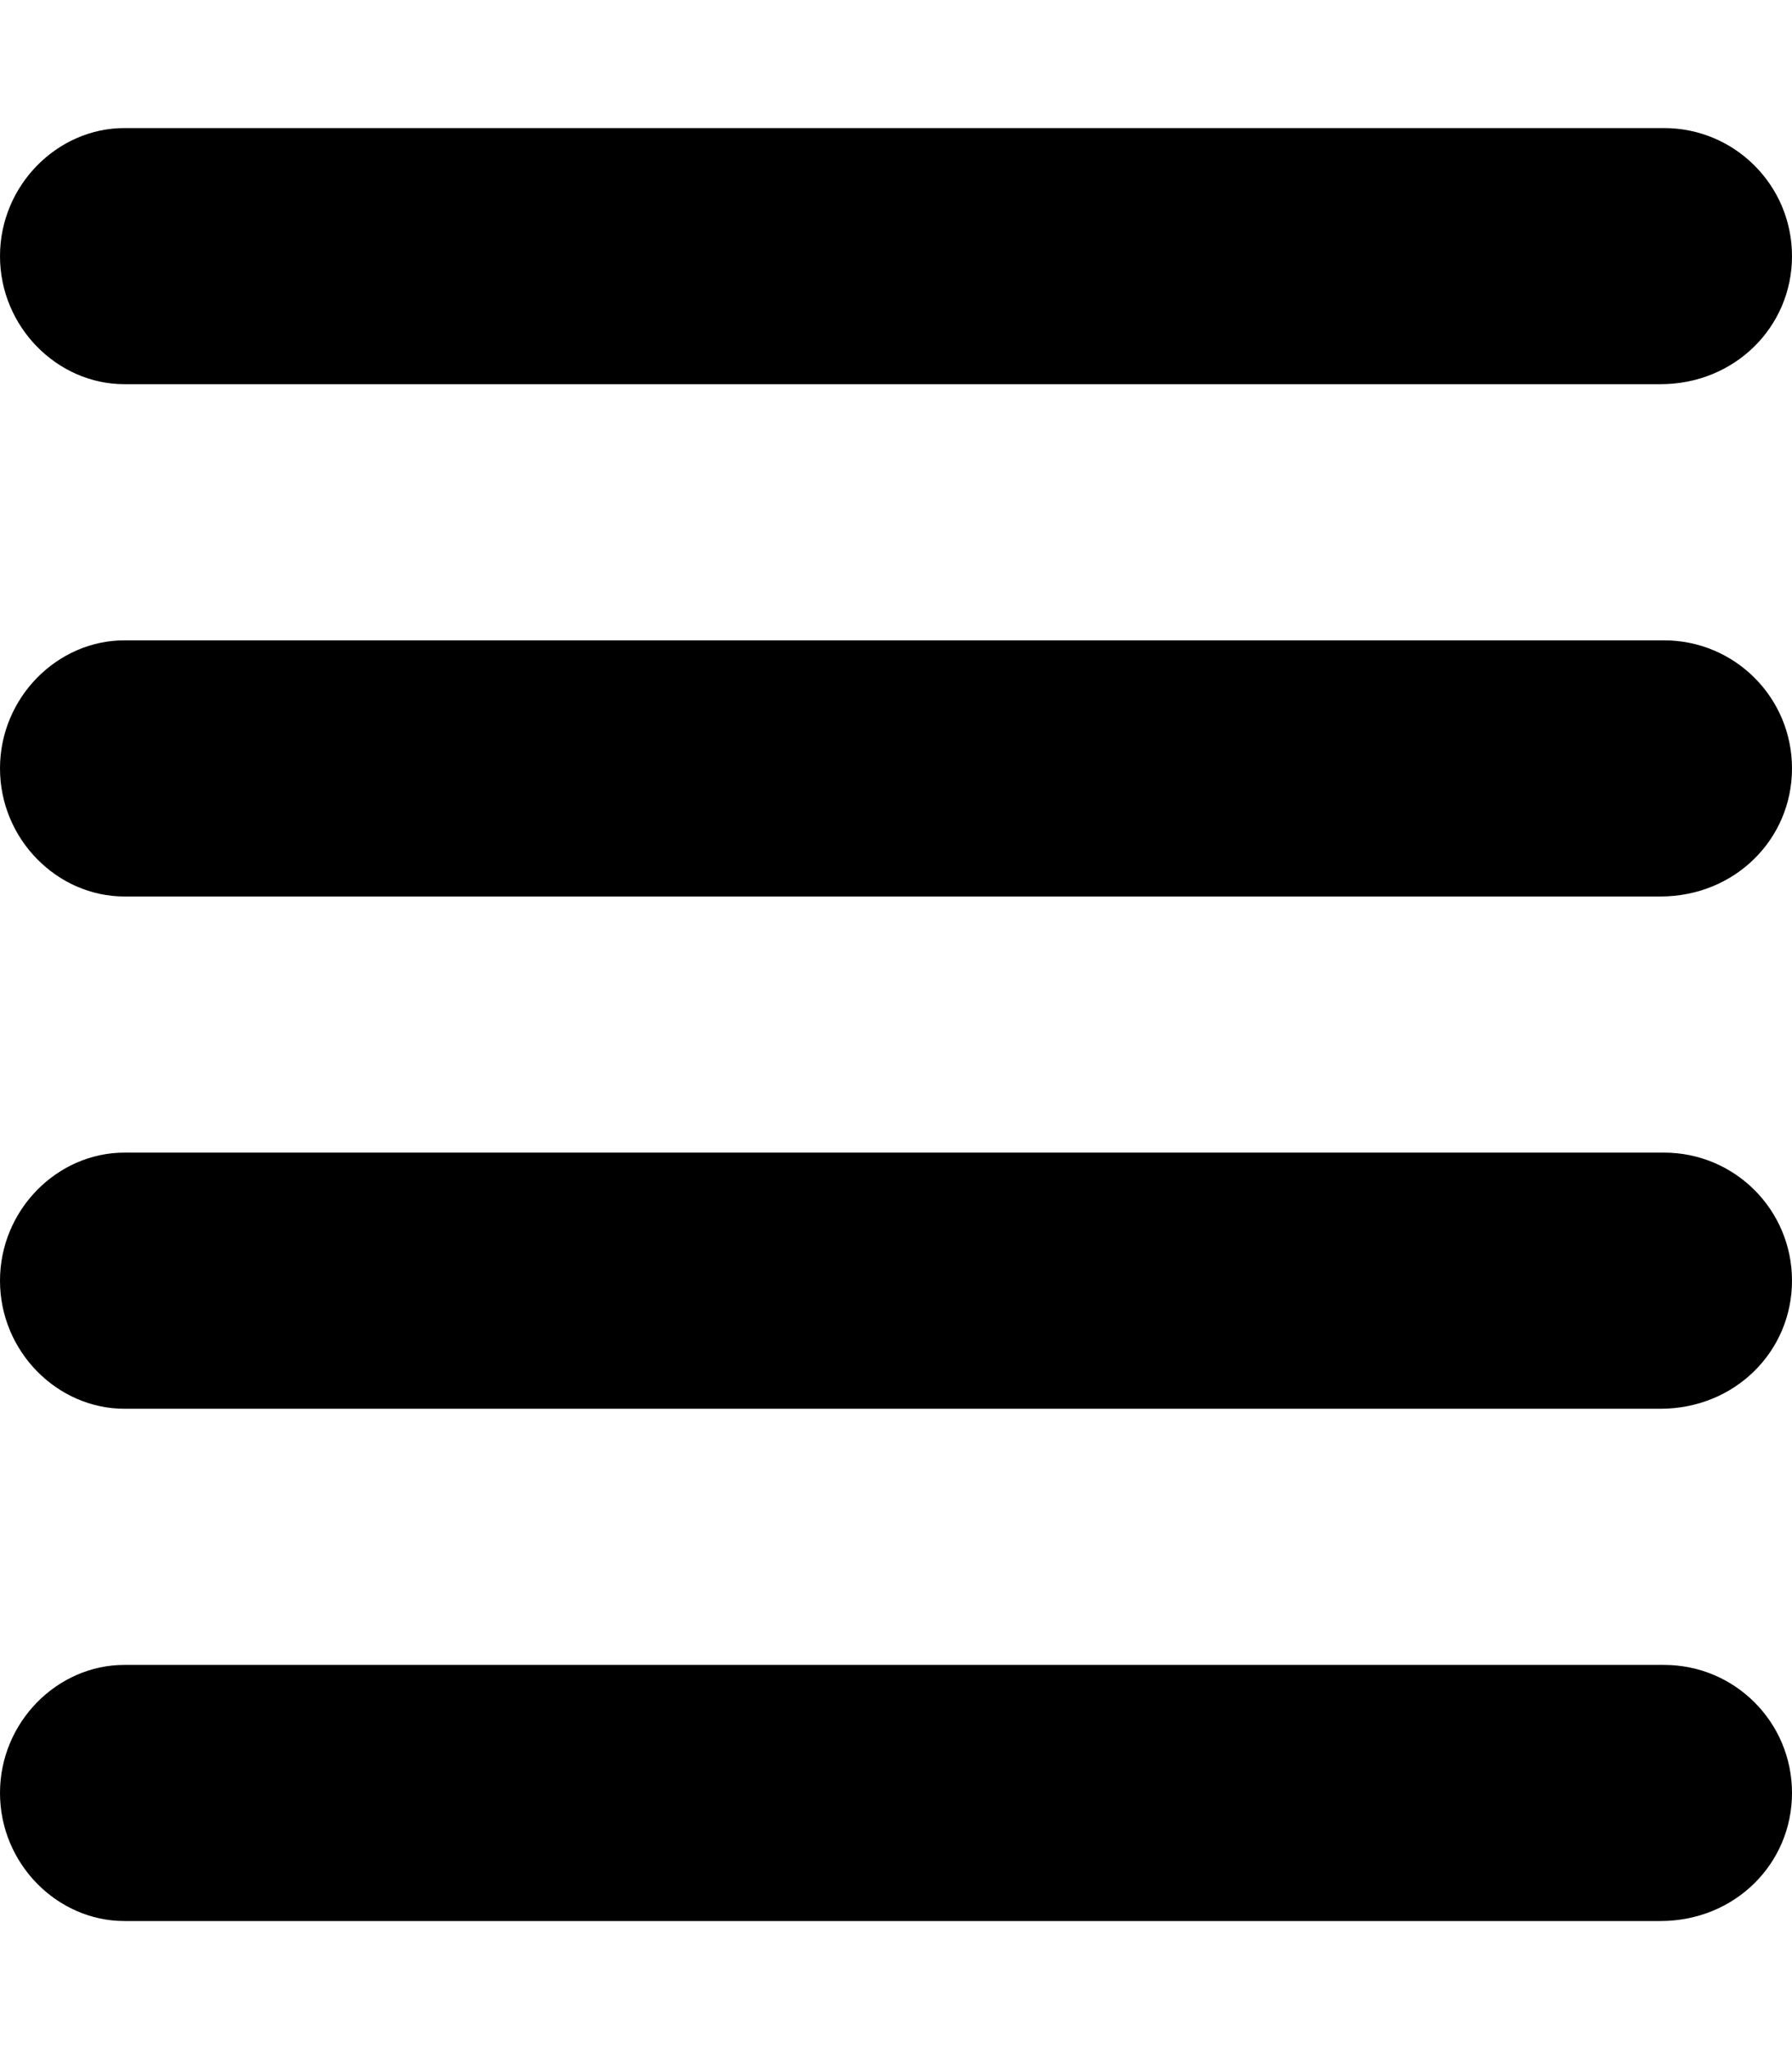 <svg xmlns="http://www.w3.org/2000/svg" viewBox="0 0 448 512"><!--! Font Awesome Pro 6.0.0-beta2 by @fontawesome - https://fontawesome.com License - https://fontawesome.com/license (Commercial License) --><path d="M416 416H31.1C14.33 416 0 430.3 0 448S14.33 480 31.1 480h384C433.7 480 448 465.7 448 448S433.7 416 416 416zM416 288H31.1C14.33 288 0 302.3 0 320S14.33 352 31.1 352h384C433.7 352 448 337.7 448 320S433.7 288 416 288zM416 160H31.1C14.33 160 0 174.3 0 192S14.33 224 31.1 224h384C433.7 224 448 209.7 448 192S433.7 160 416 160zM416 32H31.1C14.33 32 0 46.33 0 64S14.33 96 31.1 96h384C433.7 96 448 81.67 448 64S433.7 32 416 32z"/></svg>